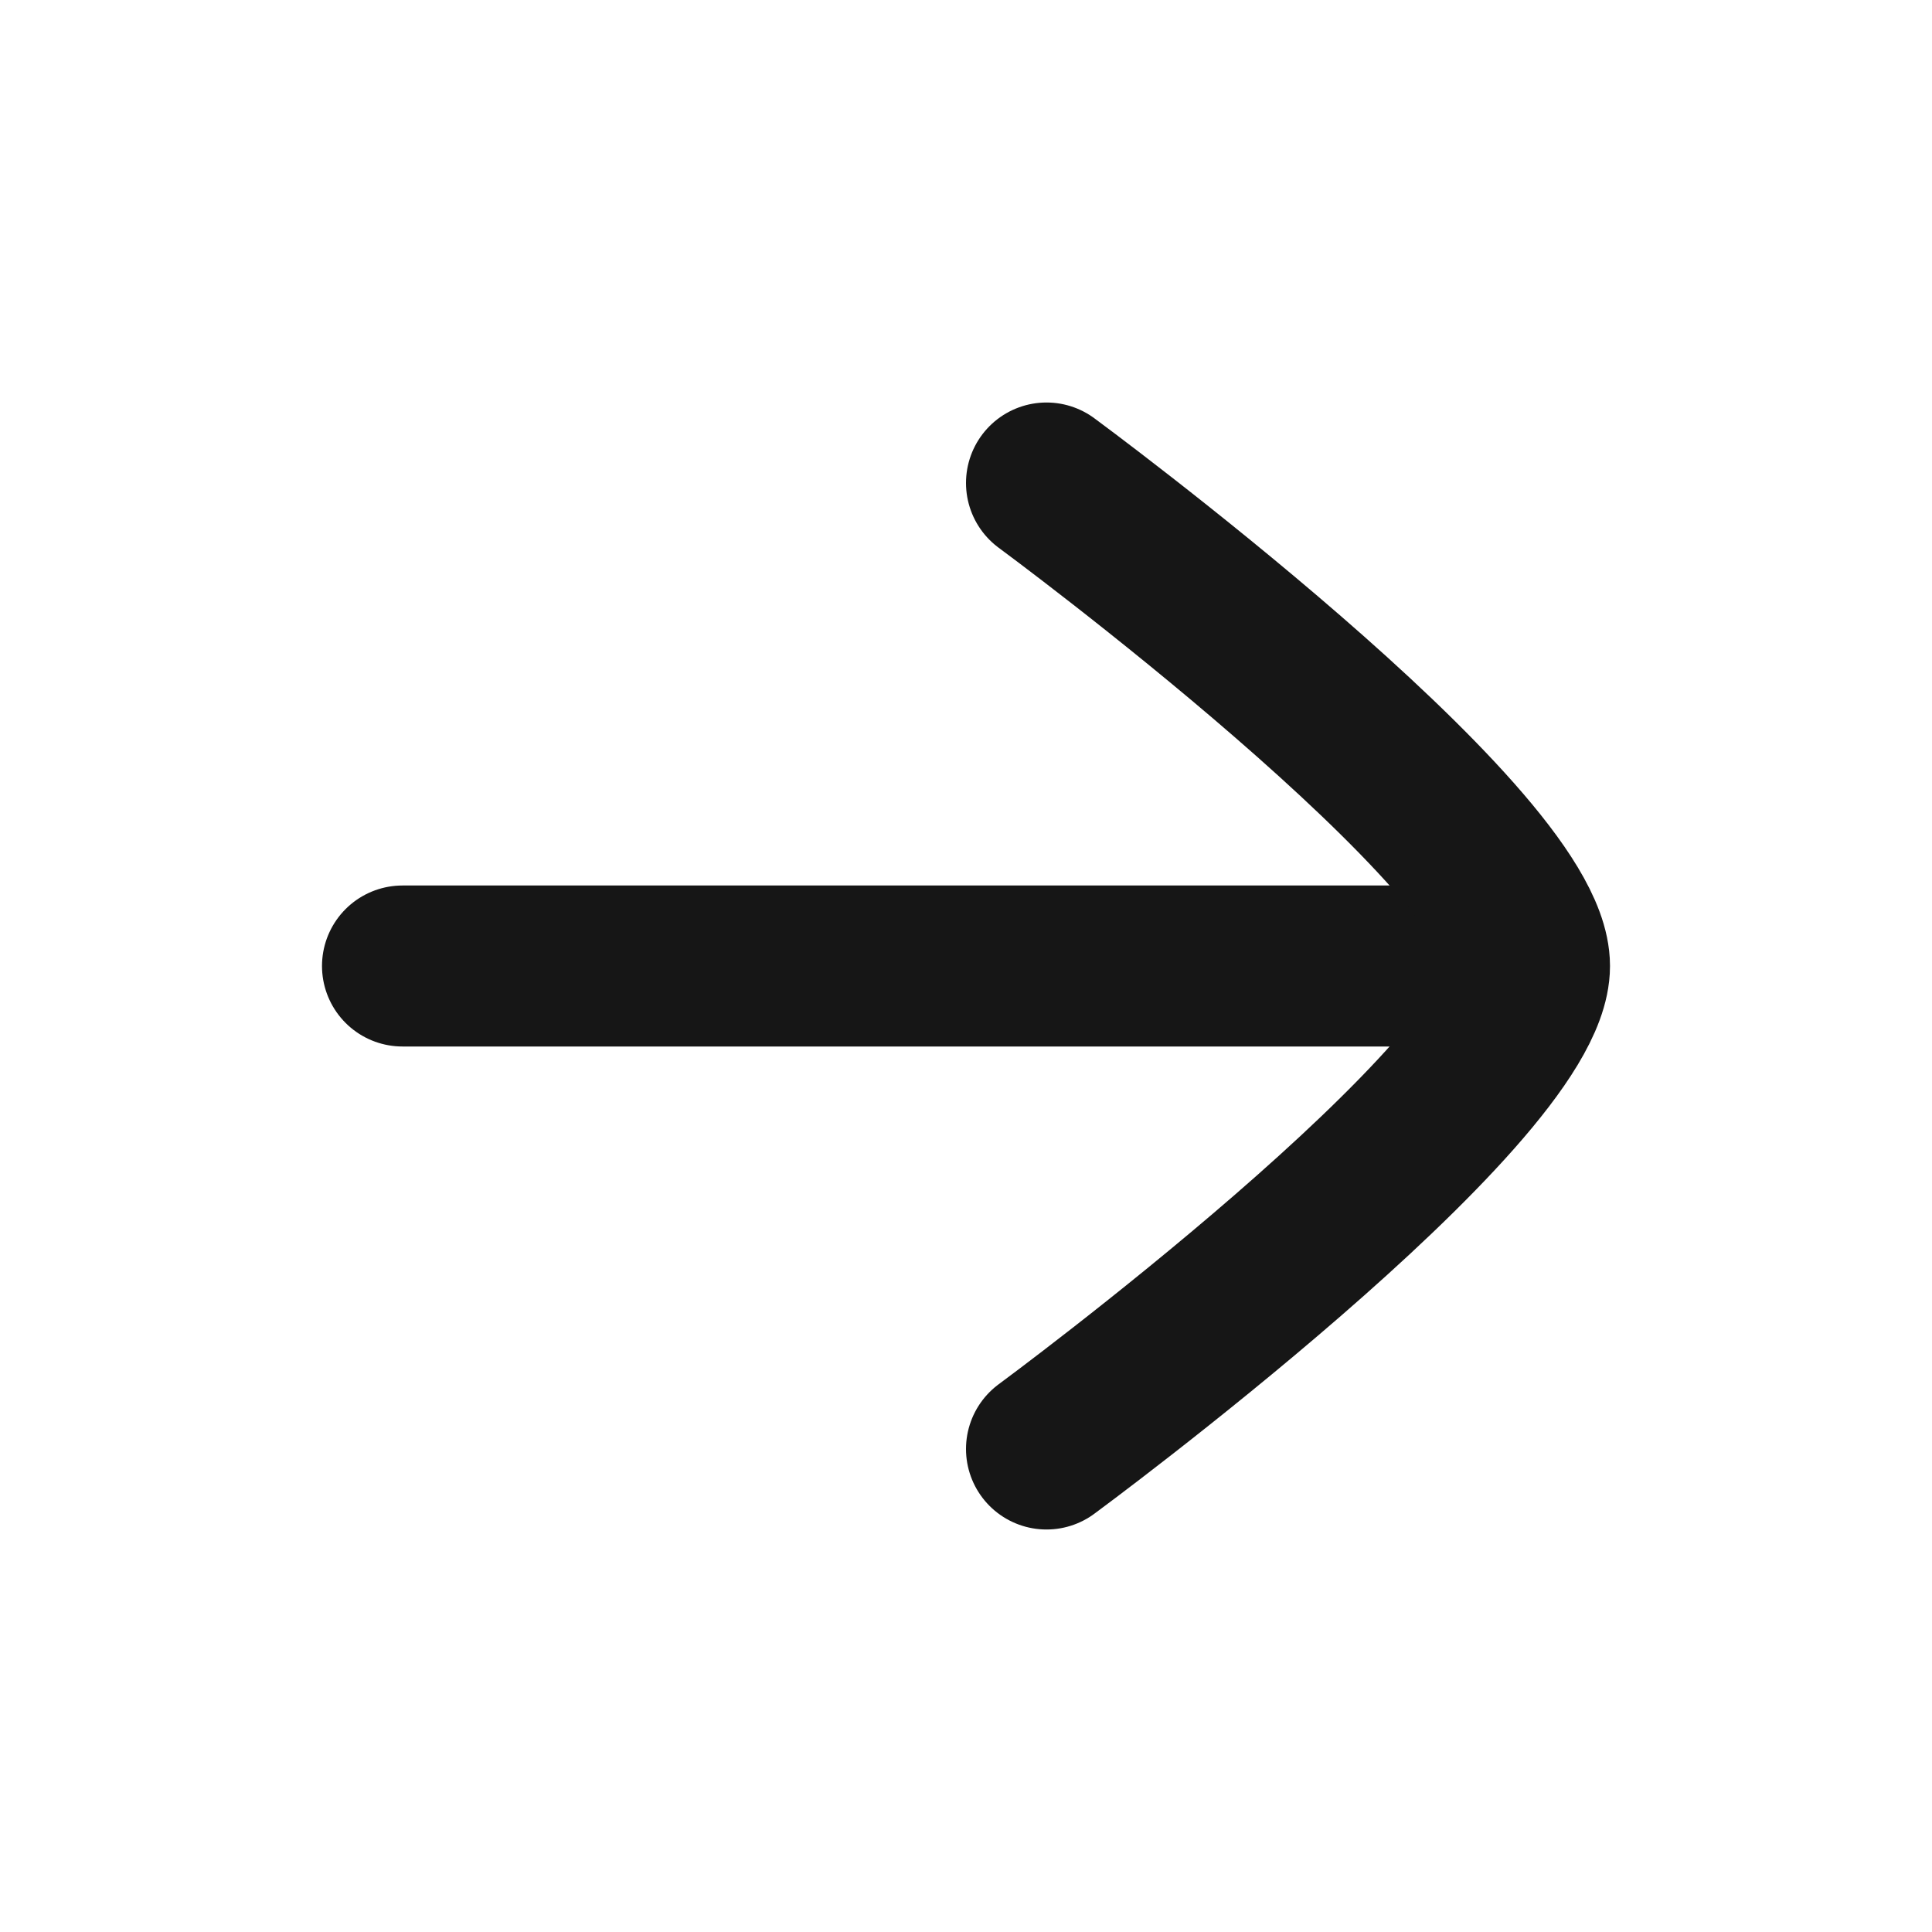 <svg xmlns="http://www.w3.org/2000/svg" viewBox="0 0 24 24" width="64" height="64" color="#161616" fill="none">
    <path d="M18.5 12L5 12" stroke="#161616" stroke-width="2" stroke-linecap="round" stroke-linejoin="round"></path>
    <path d="M13 18C13 18 19 13.581 19 12C19 10.419 13 6 13 6" stroke="#161616" stroke-width="2" stroke-linecap="round" stroke-linejoin="round"></path>
</svg>
